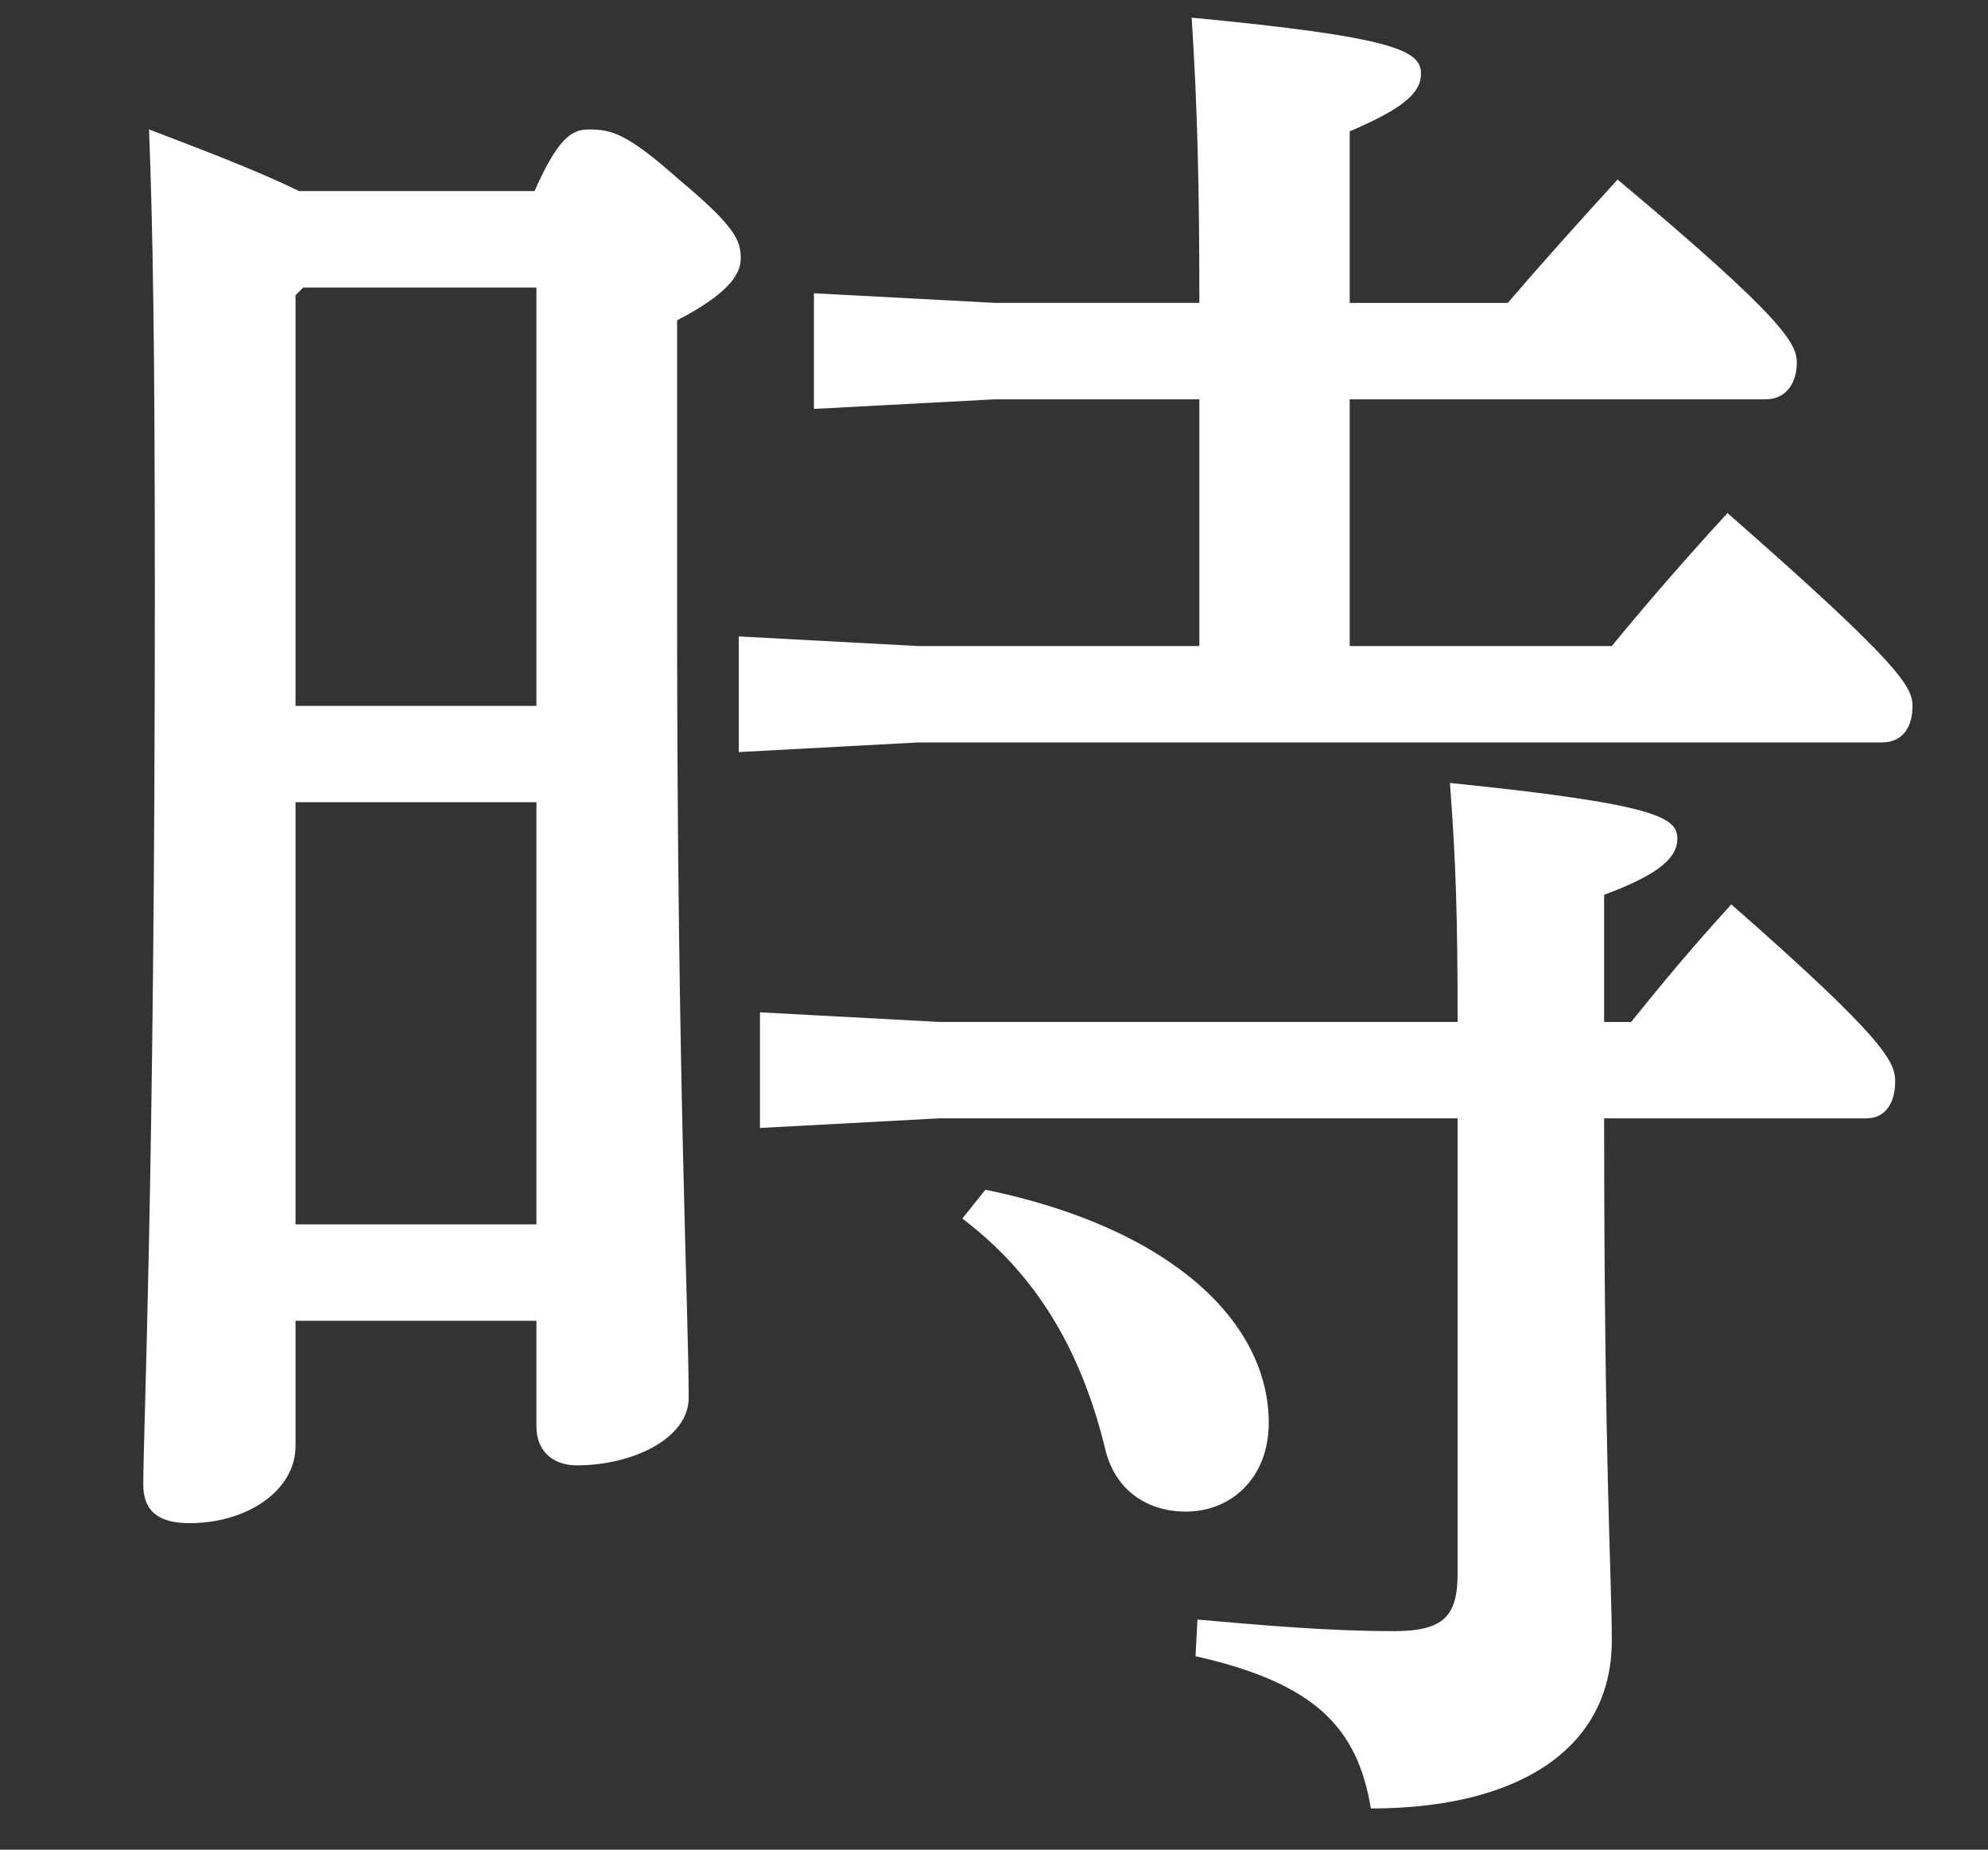 <?xml version="1.0" encoding="UTF-8"?>
<svg id="txt" xmlns="http://www.w3.org/2000/svg" viewBox="0 0 43 40">
  <rect x="0" y="0" width="43" height="40" fill="#333333" stroke="none"/>
  <defs>
    <style>
      .cls-1 {
        fill: #fff;
      }
    </style>
  </defs>
  <path class="cls-1" d="M11.561,4.134c.5-1.126,.792-1.334,1.167-1.334,.501,0,.834,.083,1.96,1.084,1.25,1.042,1.334,1.334,1.334,1.709s-.334,.792-1.376,1.334v6.545c0,9.796,.25,14.924,.25,16.758,0,.875-1.209,1.459-2.418,1.459-.542,0-.875-.333-.875-.834v-2.293H6.392v2.71c0,.959-1.042,1.667-2.293,1.667-.709,0-1-.292-1-.834,0-1.167,.25-6.587,.25-19.301,0-5.336-.042-7.796-.125-10.005,1.083,.417,2.209,.833,3.251,1.334h5.086Zm.042,2.084H6.559l-.167,.167V15.265h5.211V6.219Zm0,11.13H6.392v9.13h5.211v-9.13ZM25.942,6.552c0-2.501-.041-4.21-.166-6.17,4.377,.417,4.96,.709,4.96,1.209,0,.417-.375,.75-1.542,1.25v3.71h3.418c.751-.875,1.501-1.709,2.376-2.668,3.586,3.001,3.877,3.543,3.877,3.96,0,.458-.25,.792-.667,.792h-9.004v5.336h5.669c.751-.917,1.585-1.876,2.502-2.876,3.71,3.251,4.002,3.752,4.002,4.169,0,.458-.209,.792-.667,.792H19.856l-3.877,.208v-2.501l3.877,.208h6.086v-5.336h-4.419l-3.918,.208v-2.501l3.918,.208h4.419Zm5.586,15.549c0-2.334-.041-3.502-.166-5.169,4.502,.458,4.919,.75,4.919,1.209,0,.375-.334,.75-1.584,1.209v2.751h.583c.709-.875,1.293-1.584,2.168-2.543,3.377,2.96,3.544,3.418,3.544,3.835,0,.458-.209,.792-.626,.792h-5.669c0,7.504,.166,9.922,.166,11.297,0,2.293-1.959,3.627-5.211,3.627-.291-1.751-1.208-2.71-3.793-3.293l.042-.792c1.417,.125,2.834,.25,4.252,.25,1.084,0,1.375-.333,1.375-1.251v-9.838h-11.214l-3.876,.208v-2.501l3.876,.208h11.214Zm-10.213,3.627c4.044,.834,6.128,2.876,6.128,5.044,0,1.167-.792,1.917-1.793,1.917-.833,0-1.542-.458-1.75-1.376-.542-2.209-1.543-3.793-3.085-4.961l.5-.625Z"/>
</svg>